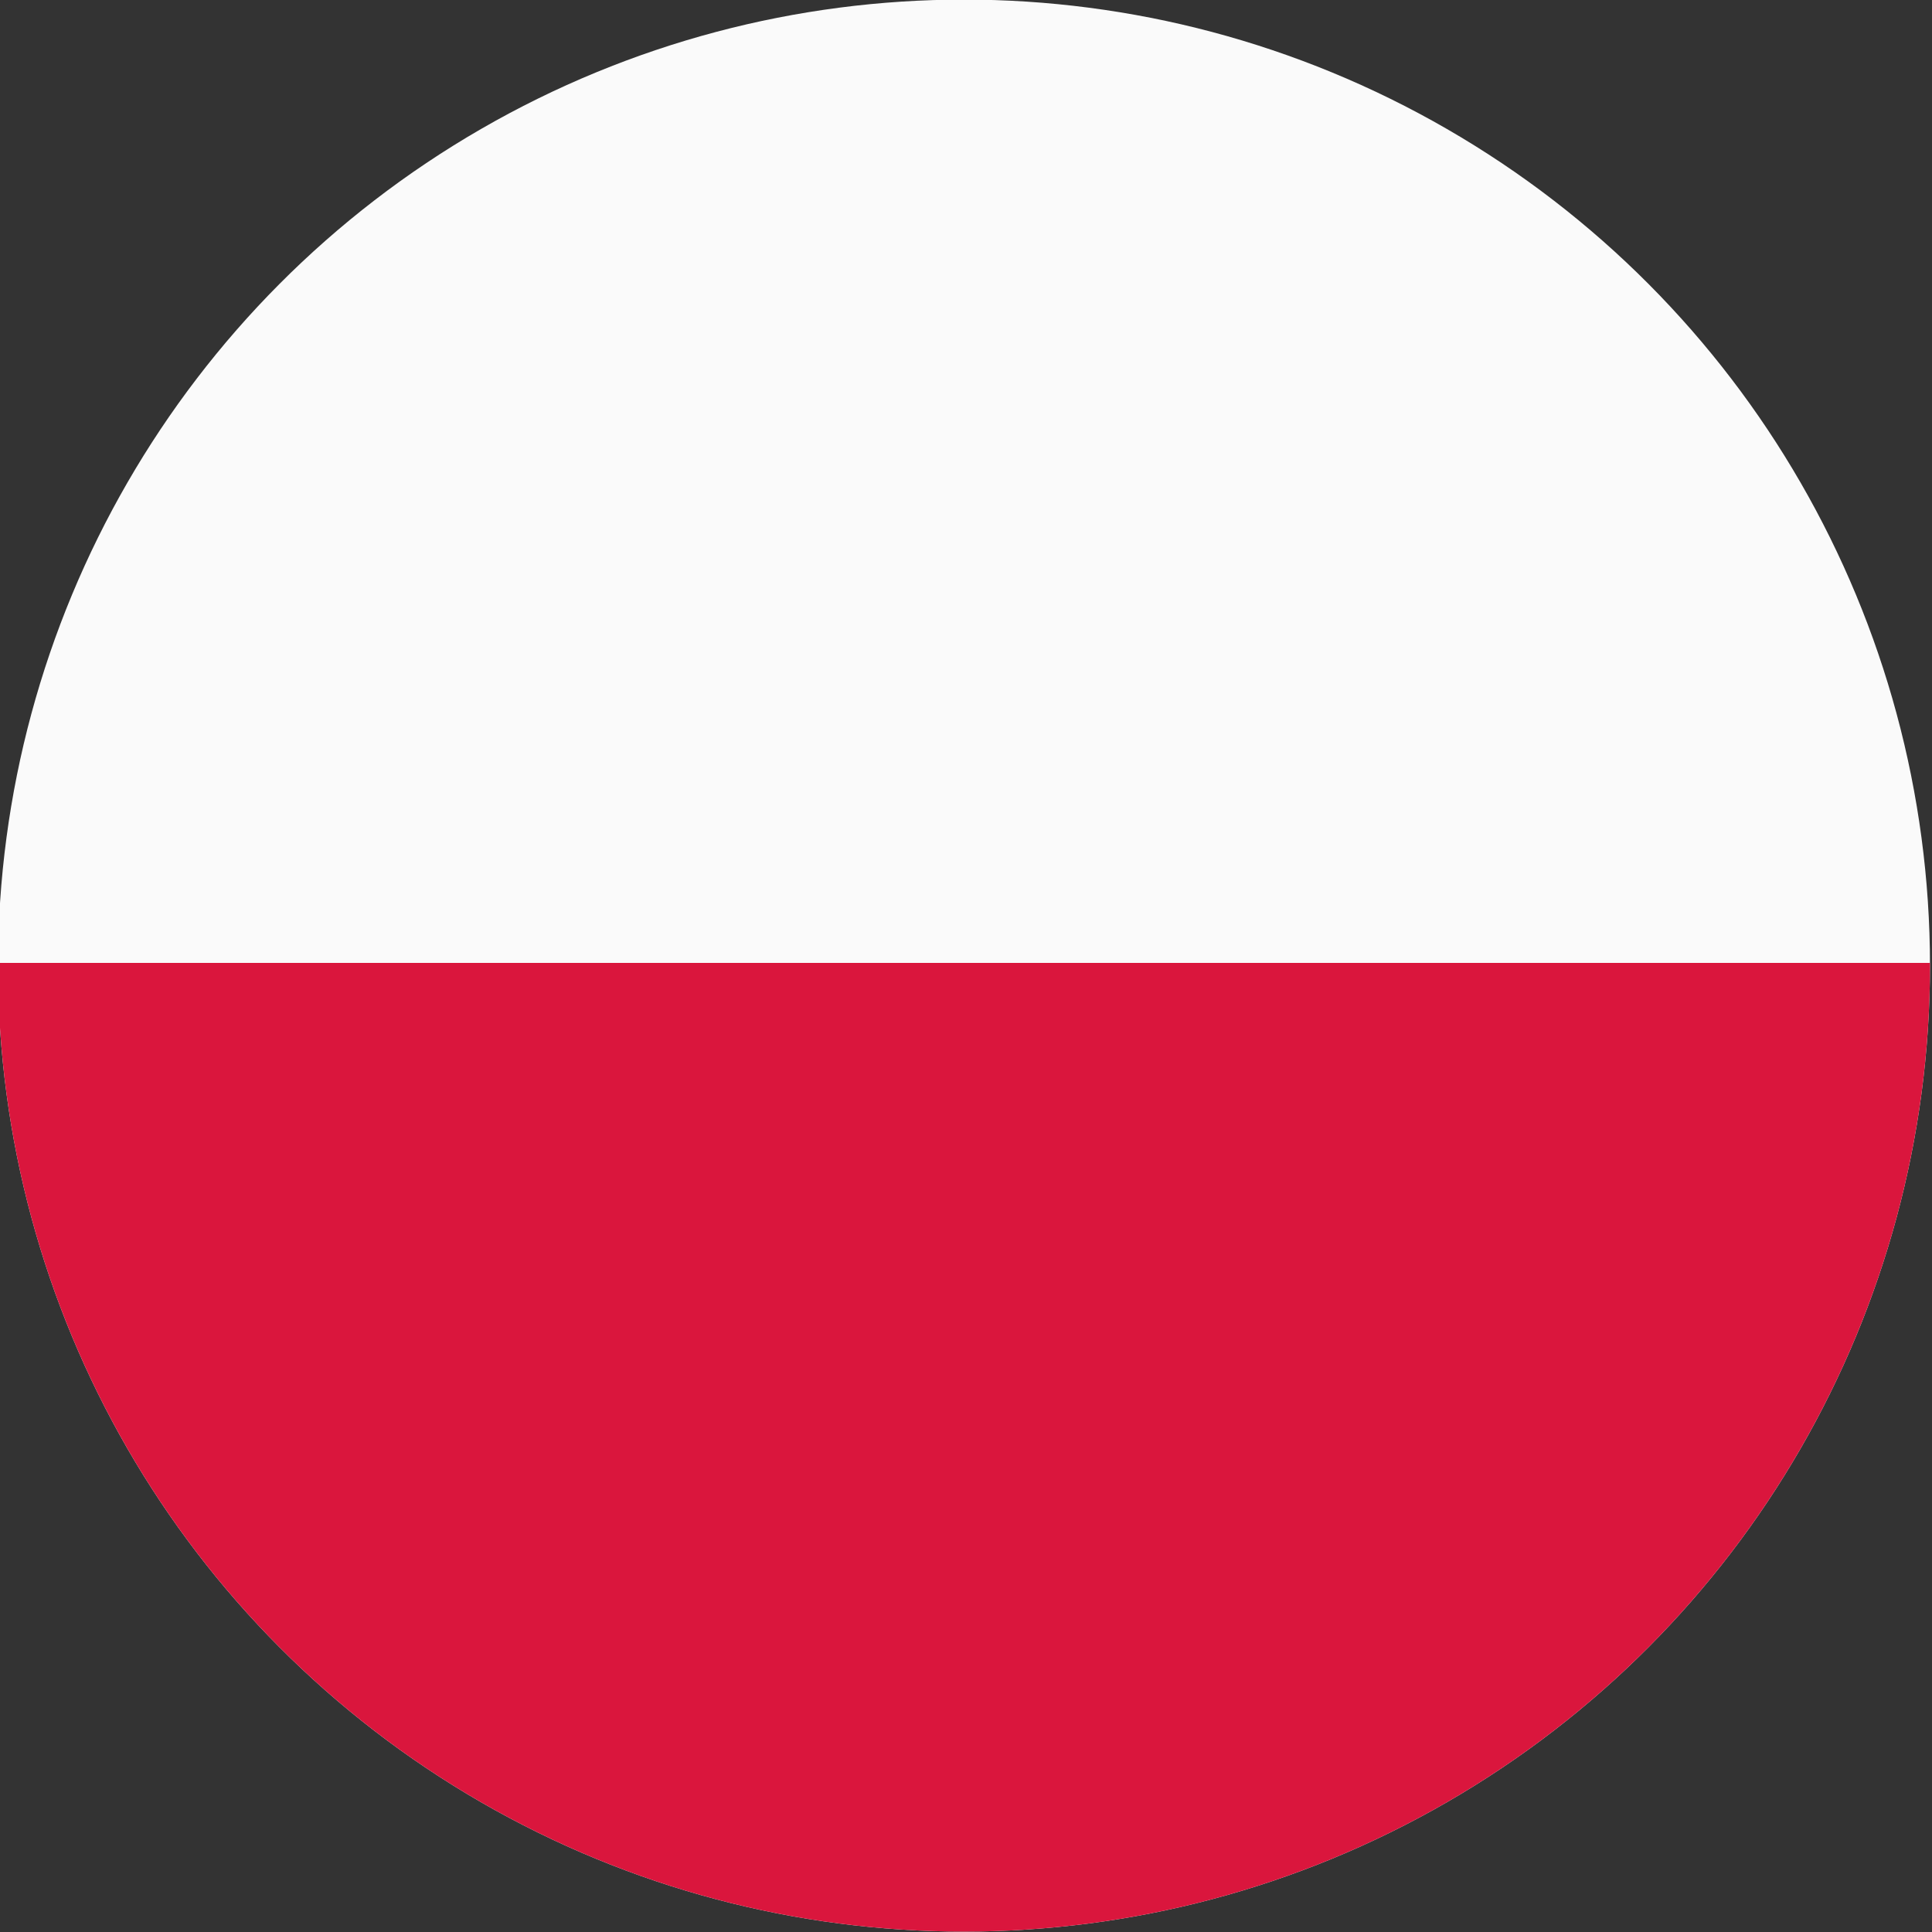 <?xml version="1.0" encoding="utf-8"?>
<!-- Generator: Adobe Illustrator 26.3.1, SVG Export Plug-In . SVG Version: 6.00 Build 0)  -->
<svg version="1.1" id="Ebene_1" xmlns="http://www.w3.org/2000/svg" xmlns:xlink="http://www.w3.org/1999/xlink" x="0px" y="0px"
	 viewBox="0 0 48 48" style="enable-background:new 0 0 48 48;" xml:space="preserve">
<rect x="0" y="0" width="48" height="48" fill="#333333" stroke="none"/>
<style type="text/css">
	.st0{clip-path:url(#SVGID_00000000215433303409411820000001184668243125327797_);}
	.st1{fill:#FAFAFA;}
	.st2{fill:#DA163D;}
</style>
<g>
	<defs>
		<circle id="SVGID_1_" cx="23.95" cy="23.99" r="24"/>
	</defs>
	<clipPath id="SVGID_00000049929769723761464990000015574955056115198873_">
		<use xlink:href="#SVGID_1_"  style="overflow:visible;"/>
	</clipPath>
	<g style="clip-path:url(#SVGID_00000049929769723761464990000015574955056115198873_);">
		<rect id="_x32__3_" x="-3.063" y="-1.916" class="st1" width="82.685" height="51.678"/>
		<rect id="_x31__4_" x="-3.063" y="23.923" class="st2" width="82.685" height="25.839"/>
	</g>
</g>
</svg>
